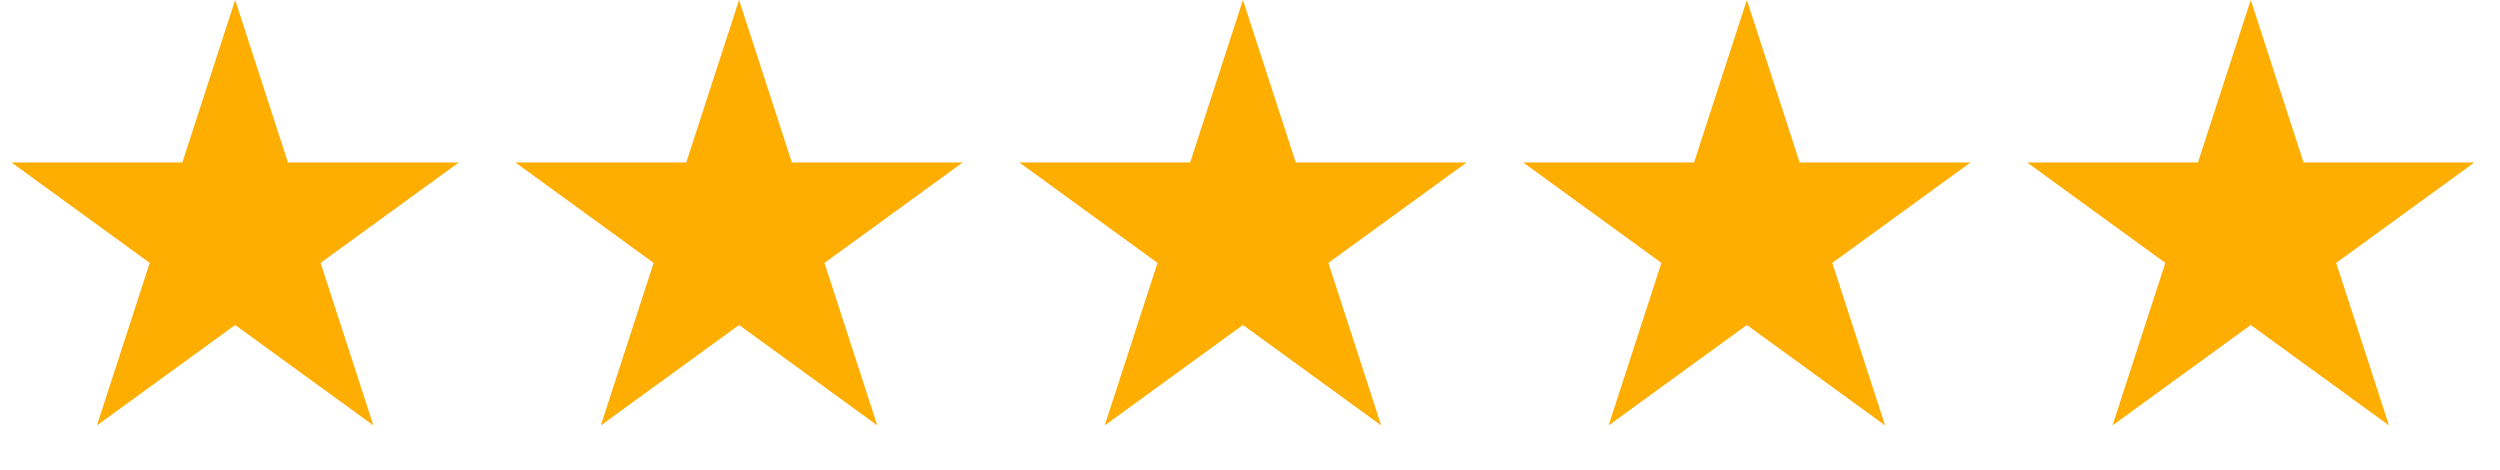 <svg width="101" height="19" viewBox="0 0 101 19" fill="none" xmlns="http://www.w3.org/2000/svg">
<path d="M9.5 0L11.633 6.564H18.535L12.951 10.621L15.084 17.186L9.5 13.129L3.916 17.186L6.049 10.621L0.465 6.564H7.367L9.5 0Z" fill="#FEAD01"/>
<path d="M29.858 0L31.991 6.564H38.893L33.309 10.621L35.442 17.186L29.858 13.129L24.274 17.186L26.407 10.621L20.823 6.564H27.725L29.858 0Z" fill="#FEAD01"/>
<path d="M50.215 0L52.348 6.564H59.25L53.666 10.621L55.799 17.186L50.215 13.129L44.631 17.186L46.764 10.621L41.18 6.564H48.082L50.215 0Z" fill="#FEAD01"/>
<path d="M70.573 0L72.706 6.564H79.608L74.024 10.621L76.157 17.186L70.573 13.129L64.989 17.186L67.121 10.621L61.537 6.564H68.44L70.573 0Z" fill="#FEAD01"/>
<path d="M90.93 0L93.063 6.564H99.965L94.381 10.621L96.514 17.186L90.93 13.129L85.346 17.186L87.479 10.621L81.895 6.564H88.797L90.93 0Z" fill="#FEAD01"/>
</svg>
